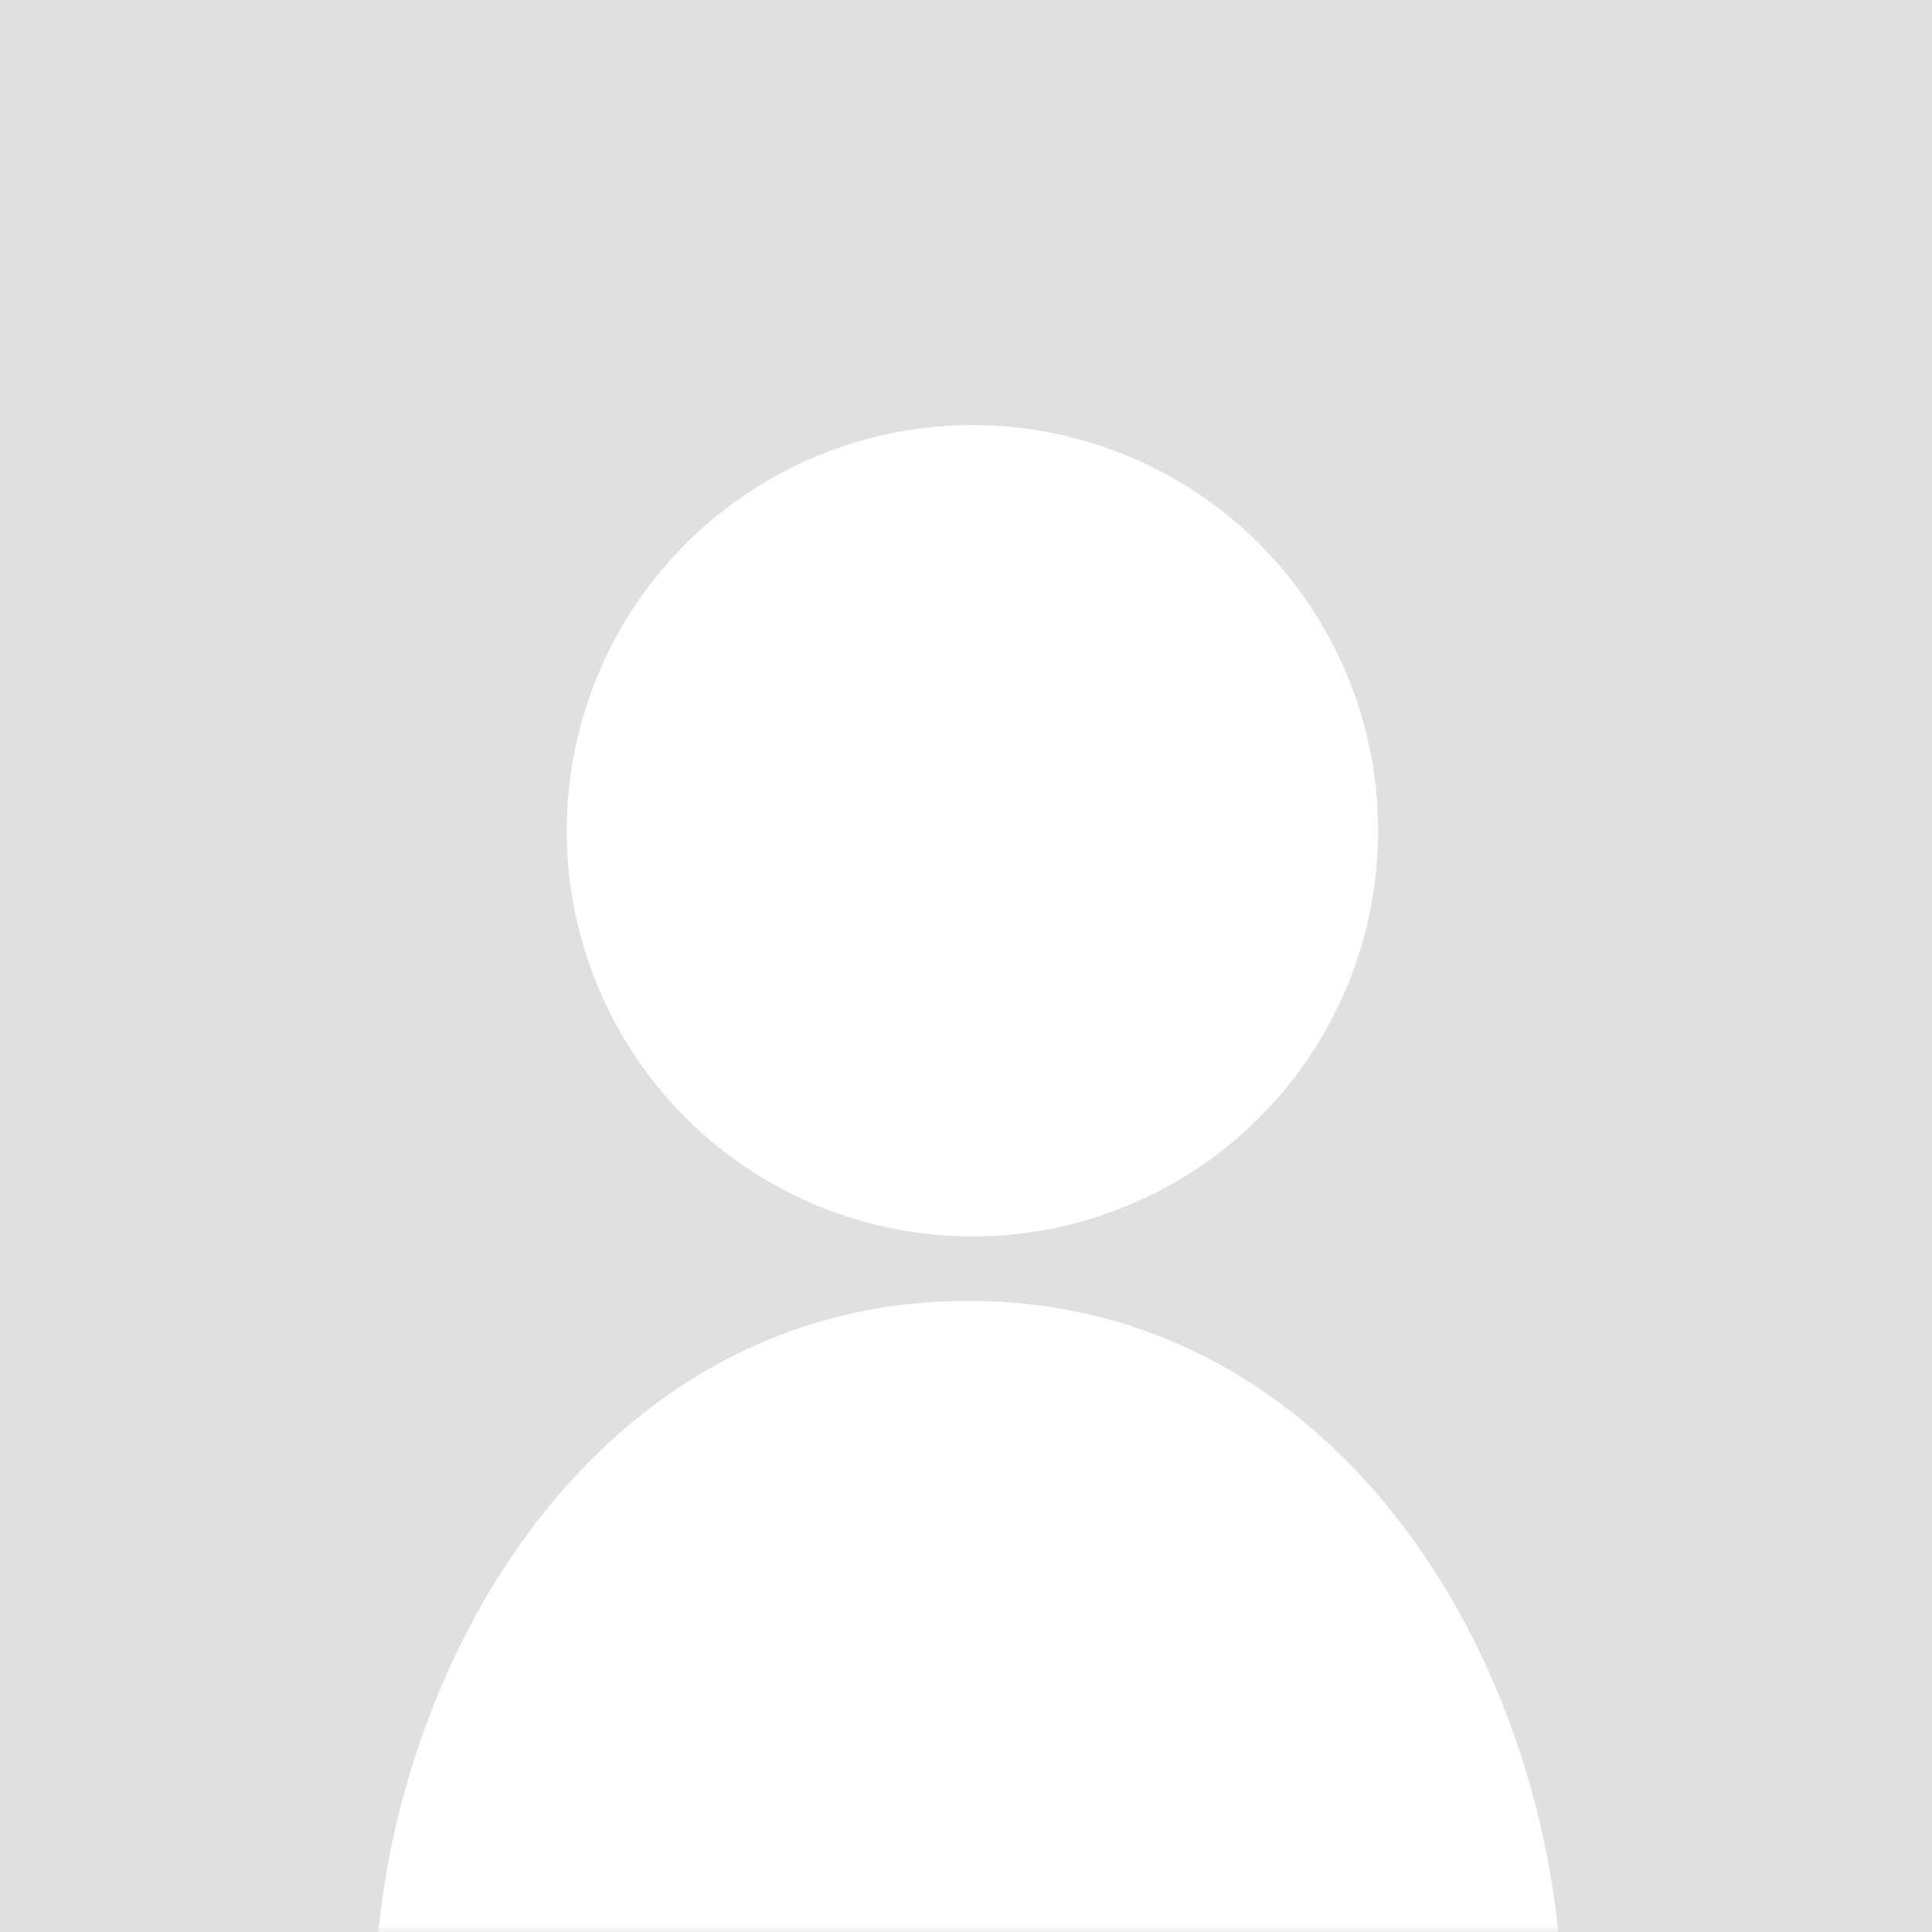 <svg xmlns="http://www.w3.org/2000/svg" xmlns:xlink="http://www.w3.org/1999/xlink" viewBox="0 0 150 150"><defs><path id="a" d="M0 0h150v150H0z"/><path id="c" d="M0 0h150v150H0z"/></defs><g fill="none" fill-rule="evenodd"><path fill="#E0E0E0" d="M0 0h150v150H0z"/><mask id="b" fill="#fff"><use xlink:href="#a"/></mask><circle cx="75.5" cy="64.5" r="31.5" fill="#FFF" mask="url(#b)"/><g><mask id="d" fill="#fff"><use xlink:href="#c"/></mask><path fill="#FFF" d="M75.175 228.38c49.142 0 46.12-46.703 46.12-72.205 0-25.502-16.508-55.175-46.12-55.175-29.611 0-46.12 29.673-46.12 55.175s-3.021 72.205 46.12 72.205z" mask="url(#d)"/></g></g></svg>